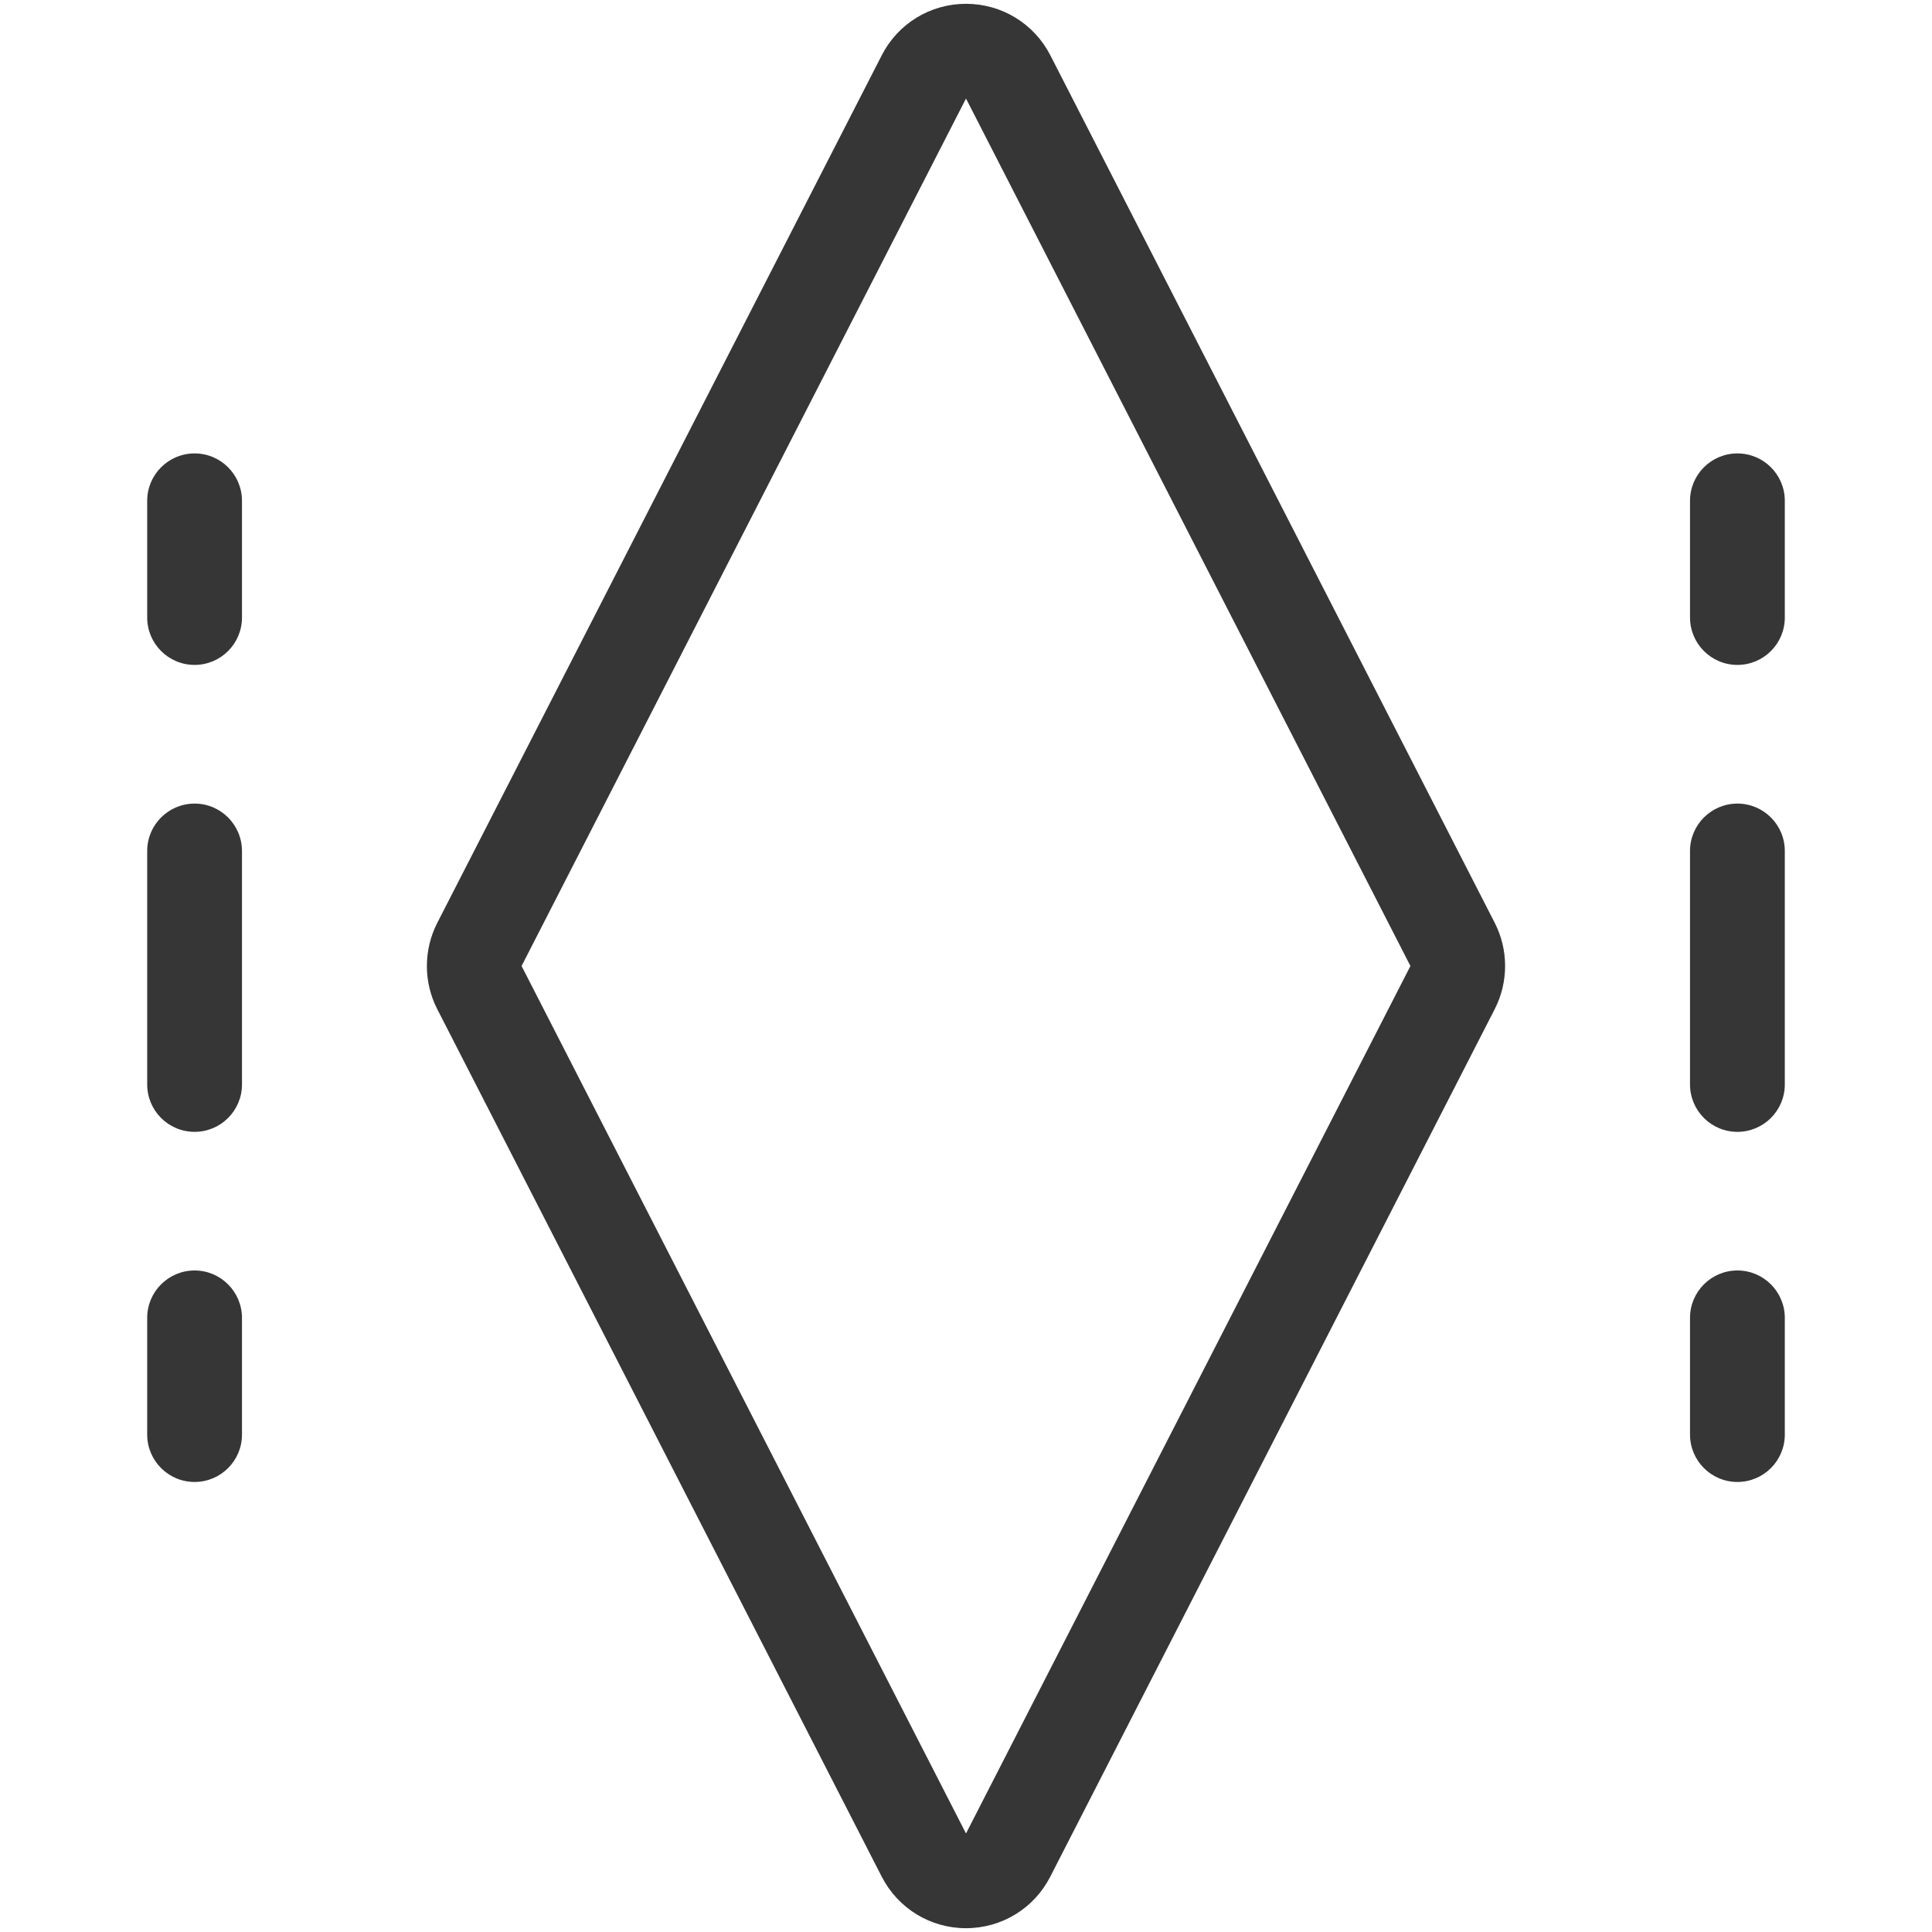 <?xml version="1.0" encoding="utf-8"?>
<!-- Generator: Adobe Illustrator 25.2.0, SVG Export Plug-In . SVG Version: 6.00 Build 0)  -->
<svg version="1.1" id="Layer_1" xmlns="http://www.w3.org/2000/svg" xmlns:xlink="http://www.w3.org/1999/xlink" x="0px" y="0px"
	 viewBox="0 0 32 32" style="enable-background:new 0 0 32 32;" xml:space="preserve">
<style type="text/css">
	.st0{fill:#373637;}
</style>
<g>
	<path class="st0" d="M3.223,13.31c-0.433,0-0.785,0.351-0.785,0.785v3.867c0,0.433,0.351,0.785,0.785,0.785
		c0.433,0,0.785-0.351,0.785-0.785v-3.867C4.007,13.661,3.656,13.31,3.223,13.31z"/>
	<path class="st0" d="M3.223,21.043c-0.433,0-0.785,0.351-0.785,0.785v1.933c0,0.433,0.351,0.785,0.785,0.785
		c0.433,0,0.785-0.351,0.785-0.785v-1.933C4.007,21.395,3.656,21.043,3.223,21.043z"/>
	<path class="st0" d="M3.223,7.51c-0.433,0-0.785,0.351-0.785,0.785v1.933c0,0.433,0.351,0.785,0.785,0.785
		c0.433,0,0.785-0.351,0.785-0.785V8.294C4.007,7.861,3.656,7.51,3.223,7.51z"/>
	<path class="st0" d="M28.777,7.51c-0.433,0-0.785,0.351-0.785,0.785v1.933c0,0.433,0.351,0.785,0.785,0.785
		c0.433,0,0.785-0.351,0.785-0.785V8.294C29.562,7.861,29.21,7.51,28.777,7.51z"/>
	<path class="st0" d="M28.777,21.043c-0.433,0-0.785,0.351-0.785,0.785v1.933c0,0.433,0.351,0.785,0.785,0.785
		c0.433,0,0.785-0.351,0.785-0.785v-1.933C29.562,21.395,29.21,21.043,28.777,21.043z"/>
	<path class="st0" d="M28.777,13.31c-0.433,0-0.785,0.351-0.785,0.785v3.867c0,0.433,0.351,0.785,0.785,0.785
		c0.433,0,0.785-0.351,0.785-0.785v-3.867C29.562,13.661,29.21,13.31,28.777,13.31z"/>
	<path class="st0" d="M17.397,0.916C17.127,0.39,16.591,0.063,16,0.063c0,0,0,0,0,0c-0.591,0-1.127,0.327-1.396,0.854L7.243,15.285
		c-0.23,0.449-0.23,0.984,0,1.431l7.361,14.367c0.27,0.526,0.804,0.854,1.396,0.854c0,0,0,0,0,0c0.591,0,1.127-0.327,1.396-0.854
		l7.36-14.366c0.231-0.449,0.231-0.985,0.001-1.433L17.397,0.916z M16,30.368L8.639,16L16,1.632L23.361,16L16,30.368z"/>
</g>
</svg>

